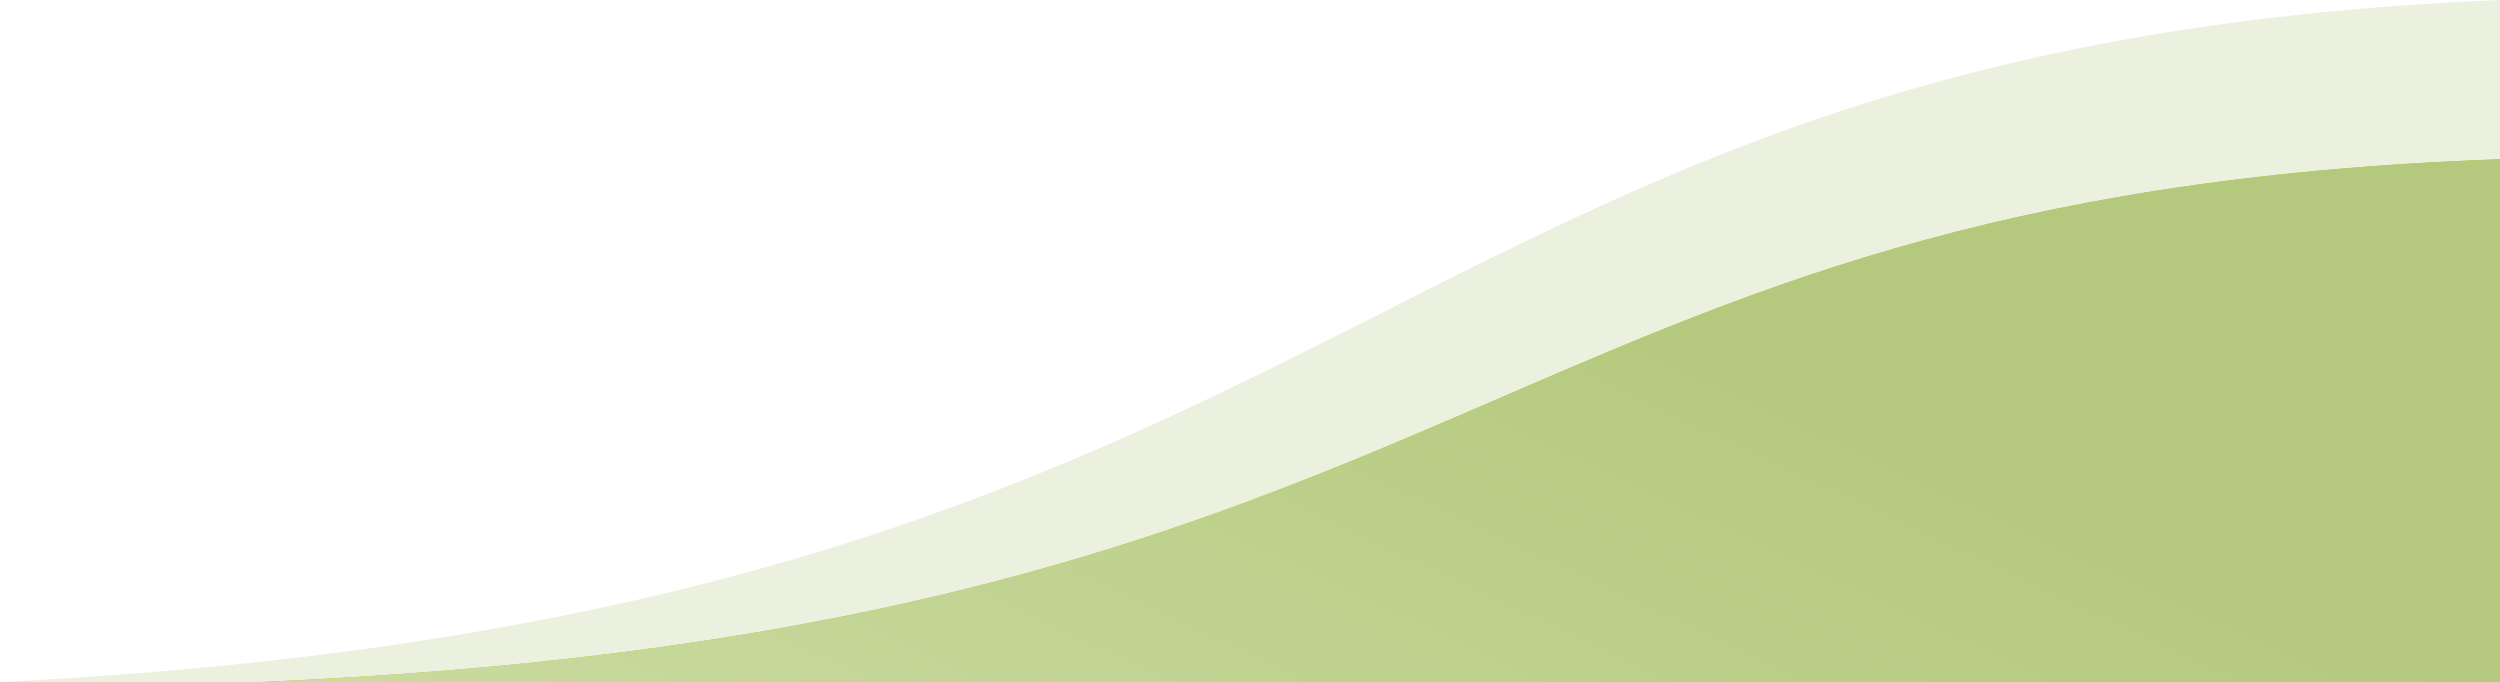 <svg width="832" height="227" viewBox="0 0 832 227" fill="none" xmlns="http://www.w3.org/2000/svg">
<path d="M0 227L832 227L832 0C453.265 15.629 460.87 203.941 0 227Z" fill="url(#paint0_linear_19_47)" fill-opacity="0.2"/>
<path d="M86 227L832 227L832 53C492.413 64.98 499.232 209.325 86 227Z" fill="#ADC90E"/>
<path d="M86 227L832 227L832 53C492.413 64.98 499.232 209.325 86 227Z" fill="url(#paint1_linear_19_47)"/>
<defs>
<linearGradient id="paint0_linear_19_47" x1="329.502" y1="489.092" x2="555.915" y2="76.844" gradientUnits="userSpaceOnUse">
<stop stop-color="#A3BC62"/>
<stop offset="1" stop-color="#A3BC62"/>
</linearGradient>
<linearGradient id="paint1_linear_19_47" x1="381.443" y1="427.898" x2="539.679" y2="90.88" gradientUnits="userSpaceOnUse">
<stop stop-color="#CFDEA8"/>
<stop offset="1" stop-color="#B4C97D"/>
</linearGradient>
</defs>
</svg>
